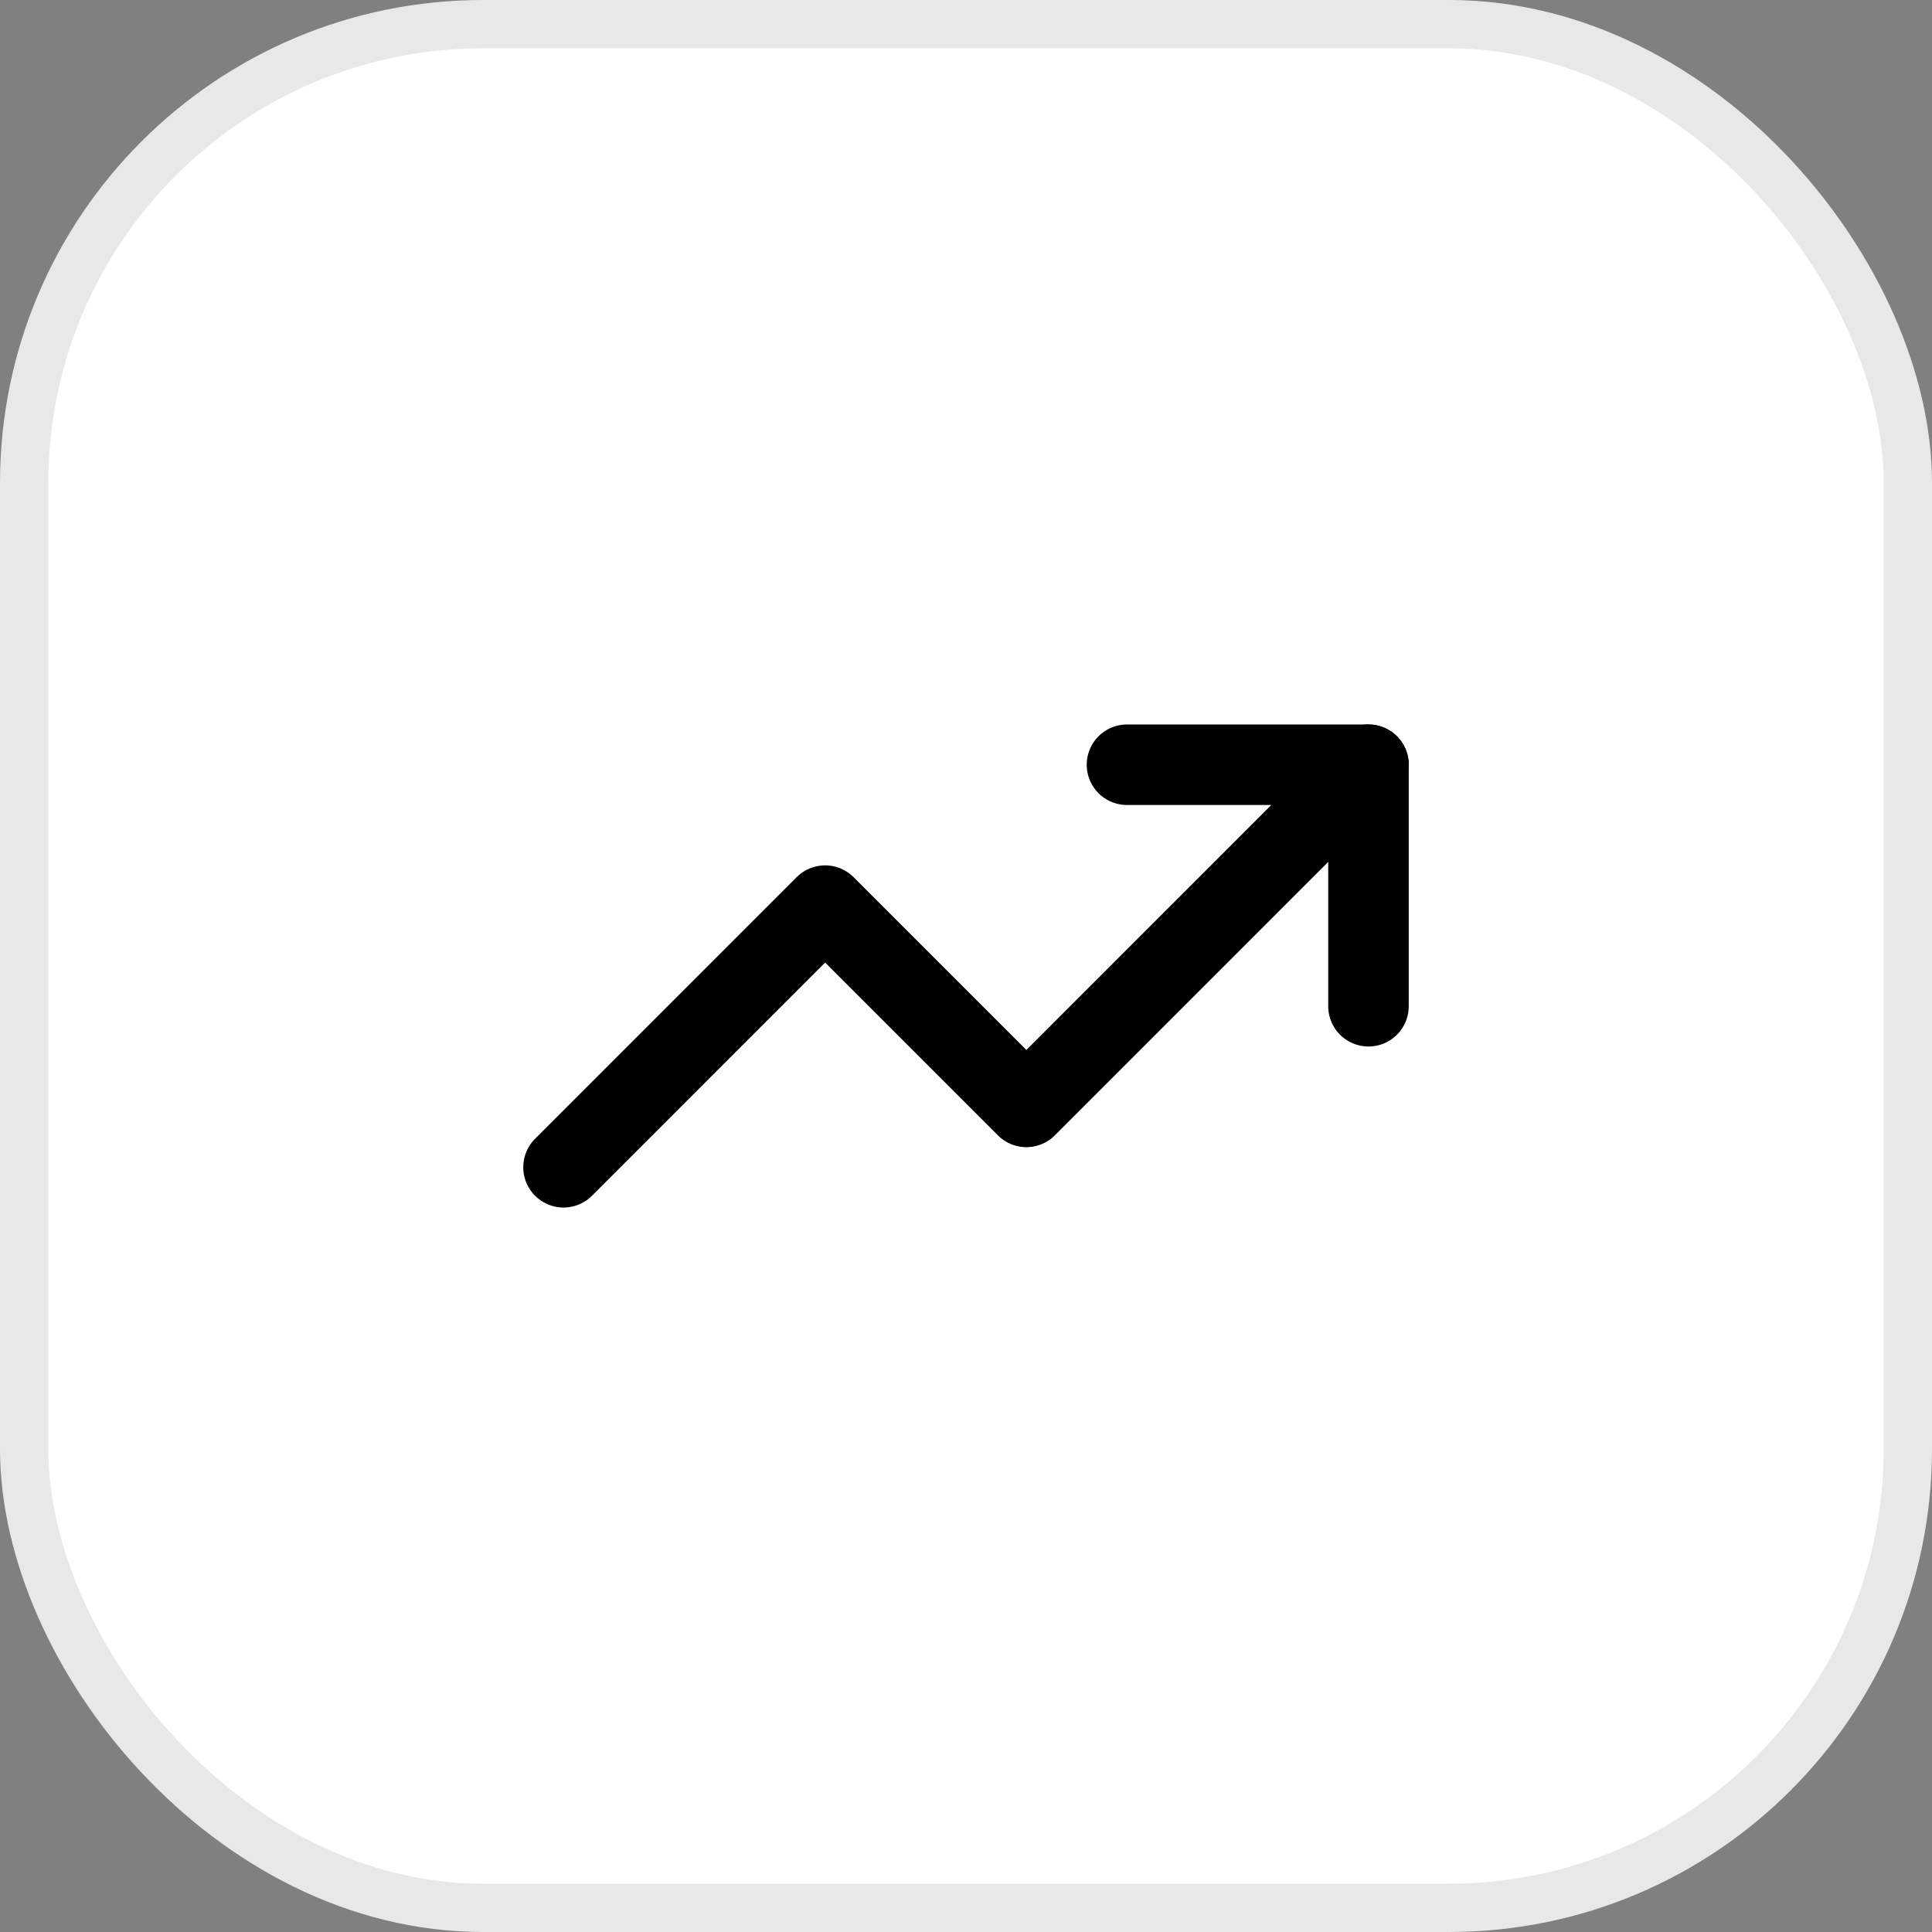 <svg width="40" height="40" viewBox="0 0 40 40" fill="none" xmlns="http://www.w3.org/2000/svg">
<rect x="0" y="0" width="40" height="40" fill="#808080" stroke="none"/>
<rect x="0.5" y="0.5" width="39" height="39" rx="9.5" fill="white"/>
<rect x="0.5" y="0.5" width="39" height="39" rx="9.5" stroke="#E8E8E8"/>
<path d="M23.333 15.833H28.333V20.833" stroke="black" stroke-width="1.667" stroke-linecap="round" stroke-linejoin="round"/>
<path d="M28.333 15.833L21.25 22.917L17.083 18.75L11.667 24.167" stroke="black" stroke-width="1.667" stroke-linecap="round" stroke-linejoin="round"/>
</svg>
